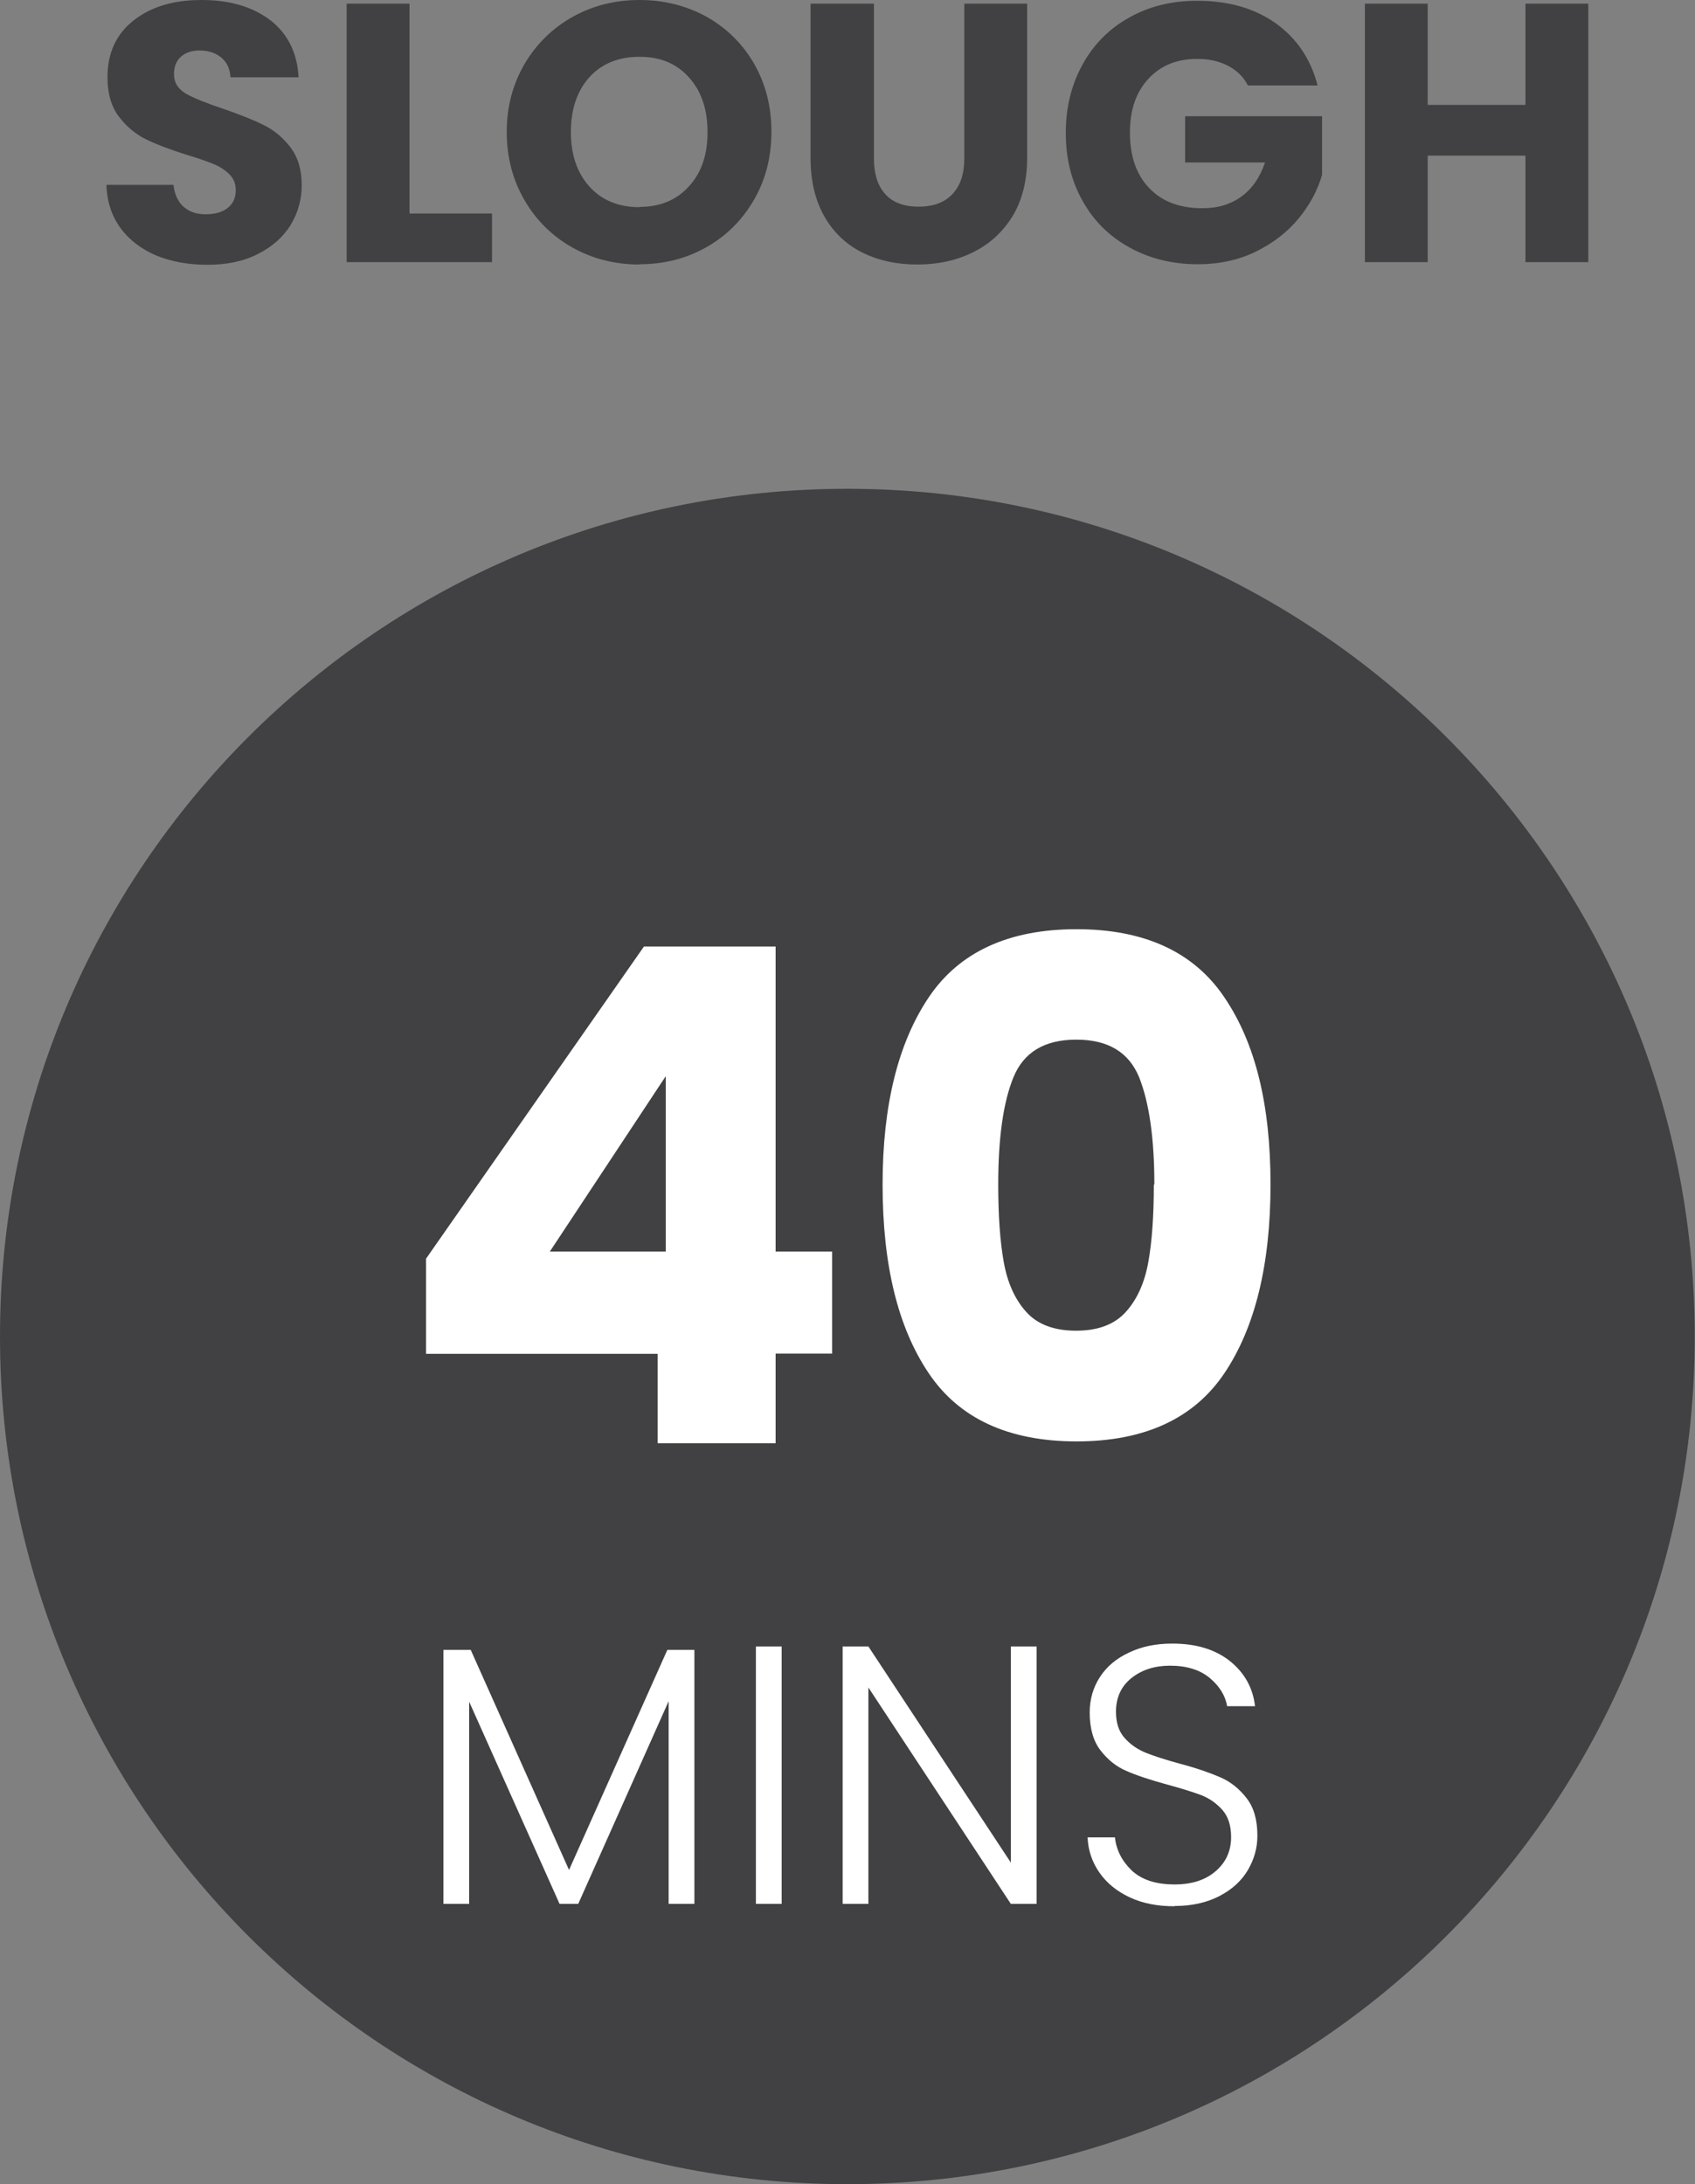 <?xml version="1.0" encoding="UTF-8"?><svg id="Layer_1" xmlns="http://www.w3.org/2000/svg" xmlns:xlink="http://www.w3.org/1999/xlink" viewBox="0 0 64.49 83.07"><rect x="0" y="0" width="64.49" height="83.07" fill="#808080" stroke="none"/><defs><style>.cls-1{fill:none;}.cls-2{clip-path:url(#clippath);}.cls-3{fill:#fff;}.cls-4{fill:#414042;}</style><clipPath id="clippath"><rect class="cls-1" width="64.49" height="83.07"/></clipPath></defs><g class="cls-2"><path class="cls-4" d="m32.24,83.07c17.81,0,32.24-14.44,32.24-32.24s-14.44-32.24-32.24-32.24S0,33.02,0,50.83s14.44,32.24,32.24,32.24"/><path class="cls-3" d="m44.69,72.49c.66,0,1.23-.13,1.71-.38.48-.25.84-.58,1.08-.99.24-.41.36-.84.36-1.3,0-.6-.13-1.07-.41-1.43-.27-.35-.6-.62-.99-.79-.39-.17-.9-.35-1.54-.52-.55-.15-.99-.29-1.31-.42-.32-.13-.59-.32-.81-.57-.22-.25-.32-.58-.32-.99,0-.54.2-.97.59-1.28.39-.31.88-.47,1.47-.47.63,0,1.14.16,1.51.47.37.31.59.67.66,1.07h1.06c-.08-.7-.4-1.27-.96-1.72-.56-.44-1.28-.66-2.19-.66-.62,0-1.16.11-1.64.34-.48.22-.85.53-1.11.93-.26.4-.39.85-.39,1.35,0,.61.14,1.09.41,1.44.27.35.6.62.98.78.38.17.9.34,1.55.52.56.15,1,.29,1.32.41.32.13.58.32.8.57.22.26.32.6.32,1.02,0,.52-.19.95-.58,1.29-.39.34-.91.51-1.57.51-.72,0-1.26-.18-1.64-.54-.37-.36-.58-.78-.63-1.25h-1.04c.02.49.17.94.45,1.34.28.4.66.71,1.15.94s1.06.34,1.7.34m-5.24-9.88h-.98v8.22l-5.42-8.22h-.98v9.79h.98v-8.23l5.42,8.23h.98v-9.79Zm-10.68,9.79h.98v-9.79h-.98v9.79Zm-3.37-9.66l-3.74,8.37-3.74-8.37h-1.04v9.66h.98v-7.69l3.44,7.69h.71l3.44-7.71v7.71h.98v-9.66h-1.05Z"/><path class="cls-3" d="m43.9,45.05c0,1.19-.07,2.18-.21,2.95-.14.78-.42,1.41-.85,1.89-.43.48-1.06.72-1.9.72s-1.47-.24-1.9-.72c-.43-.48-.71-1.11-.85-1.89-.14-.78-.21-1.76-.21-2.95,0-1.77.19-3.13.58-4.08.39-.95,1.18-1.43,2.39-1.43s2,.48,2.39,1.43c.38.95.58,2.31.58,4.08m-10.34,0c0,3.05.58,5.43,1.75,7.17,1.16,1.73,3.04,2.6,5.63,2.6s4.47-.87,5.63-2.6c1.16-1.73,1.75-4.12,1.75-7.17s-.58-5.38-1.75-7.11c-1.16-1.73-3.04-2.6-5.63-2.6s-4.47.87-5.63,2.6c-1.16,1.73-1.75,4.1-1.75,7.11m-8.25,2.55h-4.41l4.41-6.67v6.67Zm-.31,3.88v3.41h4.49v-3.41h2.15v-3.88h-2.15v-11.6h-5.01l-8.29,11.87v3.62h8.82Z"/><path class="cls-4" d="m58.04.14v3.85h-3.72V.14h-2.39v9.83h2.39v-4.05h3.72v4.05h2.39V.14h-2.39Zm-7.91,3.11c-.26-1.01-.8-1.8-1.6-2.37-.81-.57-1.8-.85-2.98-.85-.97,0-1.83.21-2.59.64-.76.42-1.35,1.02-1.77,1.78-.42.76-.64,1.63-.64,2.6s.21,1.83.64,2.59c.42.76,1.02,1.35,1.78,1.77.76.42,1.63.64,2.6.64.82,0,1.56-.16,2.21-.48s1.19-.73,1.62-1.25c.42-.51.73-1.07.9-1.67v-2.23h-5.21v1.76h3.04c-.19.56-.48.99-.89,1.29-.41.3-.9.45-1.49.45-.86,0-1.53-.25-2.02-.76-.49-.51-.74-1.21-.74-2.12,0-.85.23-1.53.7-2.04.47-.51,1.09-.76,1.86-.76.45,0,.84.09,1.17.26.33.17.59.42.76.75h2.65ZM30.84.14v5.87c0,.88.18,1.62.53,2.23.35.61.84,1.07,1.45,1.37.61.3,1.3.45,2.08.45s1.48-.15,2.11-.46,1.13-.76,1.51-1.37c.37-.61.56-1.35.56-2.23V.14h-2.39v5.88c0,.59-.15,1.04-.45,1.36-.3.32-.73.48-1.29.48s-.99-.16-1.27-.48c-.29-.32-.43-.77-.43-1.36V.14h-2.39Zm-6.51,7.74c-.79,0-1.43-.26-1.9-.78-.47-.52-.71-1.21-.71-2.08s.24-1.57.71-2.09c.47-.51,1.1-.77,1.9-.77s1.41.26,1.88.78c.47.52.71,1.21.71,2.08s-.23,1.55-.71,2.07c-.47.52-1.1.78-1.88.78m0,2.18c.92,0,1.77-.21,2.53-.64.77-.43,1.37-1.03,1.82-1.8.45-.77.67-1.64.67-2.6s-.22-1.82-.66-2.59c-.44-.76-1.05-1.36-1.82-1.79C26.1.21,25.25,0,24.33,0s-1.77.21-2.54.64c-.77.43-1.38,1.03-1.83,1.79-.45.77-.68,1.63-.68,2.59s.23,1.83.68,2.6c.45.77,1.06,1.37,1.83,1.8.77.43,1.62.64,2.54.64M15.58.14h-2.39v9.83h5.53v-1.85h-3.14V.14Zm-7.69,9.93c.74,0,1.38-.13,1.92-.41.54-.27.95-.63,1.24-1.09.28-.46.43-.97.43-1.53,0-.59-.15-1.07-.43-1.44-.29-.37-.63-.66-1.03-.85-.4-.2-.91-.4-1.55-.62-.63-.21-1.1-.4-1.4-.57-.3-.18-.45-.42-.45-.74,0-.29.09-.51.27-.67.18-.15.41-.23.7-.23.34,0,.61.09.83.27.22.18.33.43.35.75h2.59c-.05-.92-.4-1.64-1.06-2.16C9.62.26,8.75,0,7.67,0s-1.93.26-2.59.78c-.66.52-.99,1.24-.99,2.15,0,.62.14,1.12.43,1.5.29.38.63.67,1.04.87s.92.39,1.55.59c.44.13.78.25,1.02.35.24.1.44.23.6.39.16.16.24.36.24.6,0,.29-.1.52-.31.68-.2.16-.48.24-.84.24s-.62-.1-.84-.29c-.21-.19-.34-.47-.38-.83h-2.55c.02.64.2,1.19.54,1.65.34.46.8.8,1.36,1.04.57.23,1.21.35,1.93.35"/></g></svg>